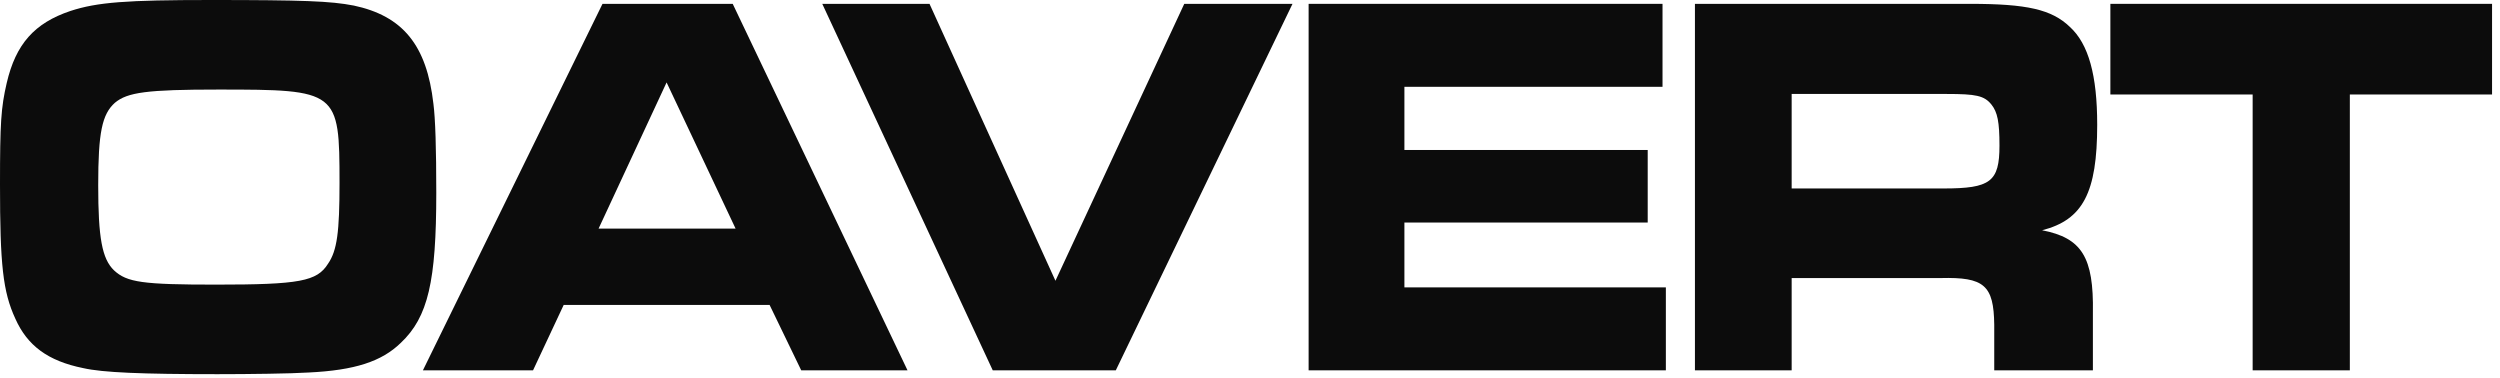 <?xml version="1.0" encoding="utf-8"?>
<svg xmlns="http://www.w3.org/2000/svg" fill="none" height="100%" overflow="visible" preserveAspectRatio="none" style="display: block;" viewBox="0 0 152 23" width="100%">
<g id="Group">
<path d="M21.49 0.333C24.489 0.968 25.945 2.739 26.352 6.312C26.469 7.213 26.526 9.018 26.526 11.725C26.526 17.103 26.031 19.275 24.371 20.844C23.206 21.979 21.576 22.514 18.753 22.649C17.705 22.716 15.113 22.75 13.22 22.75C8.591 22.75 6.233 22.649 5.068 22.383C2.913 21.95 1.662 21.014 0.933 19.376C0.176 17.738 0 16.103 0 11.225C0 7.484 0.059 6.548 0.409 5.044C0.962 2.672 2.098 1.401 4.282 0.667C5.912 0.133 7.687 0 12.813 0C18.403 0 20.121 0.067 21.49 0.335V0.333ZM6.989 6.245C6.204 6.947 5.971 8.05 5.971 11.257C5.971 14.463 6.204 15.734 6.931 16.436C7.717 17.17 8.679 17.305 13.132 17.305C18.227 17.305 19.274 17.105 19.945 16.034C20.498 15.232 20.643 14.096 20.643 11.124C20.643 5.511 20.555 5.445 13.277 5.445C8.938 5.445 7.744 5.612 6.987 6.248L6.989 6.245Z" fill="#0C0C0C" id="Vector"/>
<path d="M36.629 0.234H44.549L55.177 22.516H48.714L46.792 18.541H34.272L32.409 22.516H25.713L36.632 0.234H36.629ZM44.723 13.897L40.529 5.011L36.395 13.897H44.721H44.723Z" fill="#0C0C0C" id="Vector_2"/>
<path d="M49.992 0.234H56.514L64.171 17.071L72.003 0.234H78.584L67.841 22.516H60.359L49.994 0.234H49.992Z" fill="#0C0C0C" id="Vector_3"/>
<path d="M101.081 0.234V5.278H85.388V9.119H100.18V13.53H85.388V17.473H101.284V22.516H79.564V0.234H101.081Z" fill="#0C0C0C" id="Vector_4"/>
<path d="M103.052 0.234H119.793C123.228 0.234 124.743 0.569 125.85 1.638C126.986 2.674 127.51 4.578 127.51 7.585C127.51 11.727 126.636 13.365 124.161 14C126.577 14.468 127.304 15.638 127.248 19.012V22.518H121.25V19.745C121.22 17.339 120.638 16.839 117.989 16.906H108.933V22.518H103.052V0.234ZM118.163 11.459C121.017 11.459 121.568 11.057 121.568 8.853C121.568 7.417 121.451 6.817 121.073 6.349C120.638 5.814 120.141 5.713 118.366 5.713H108.933V11.459H118.163Z" fill="#0C0C0C" id="Vector_5"/>
<path d="M136.958 5.745H128.311V0.234H151.517V5.745H142.87V22.516H136.961V5.745H136.958Z" fill="#0C0C0C" id="Vector_6"/>
</g>
</svg>